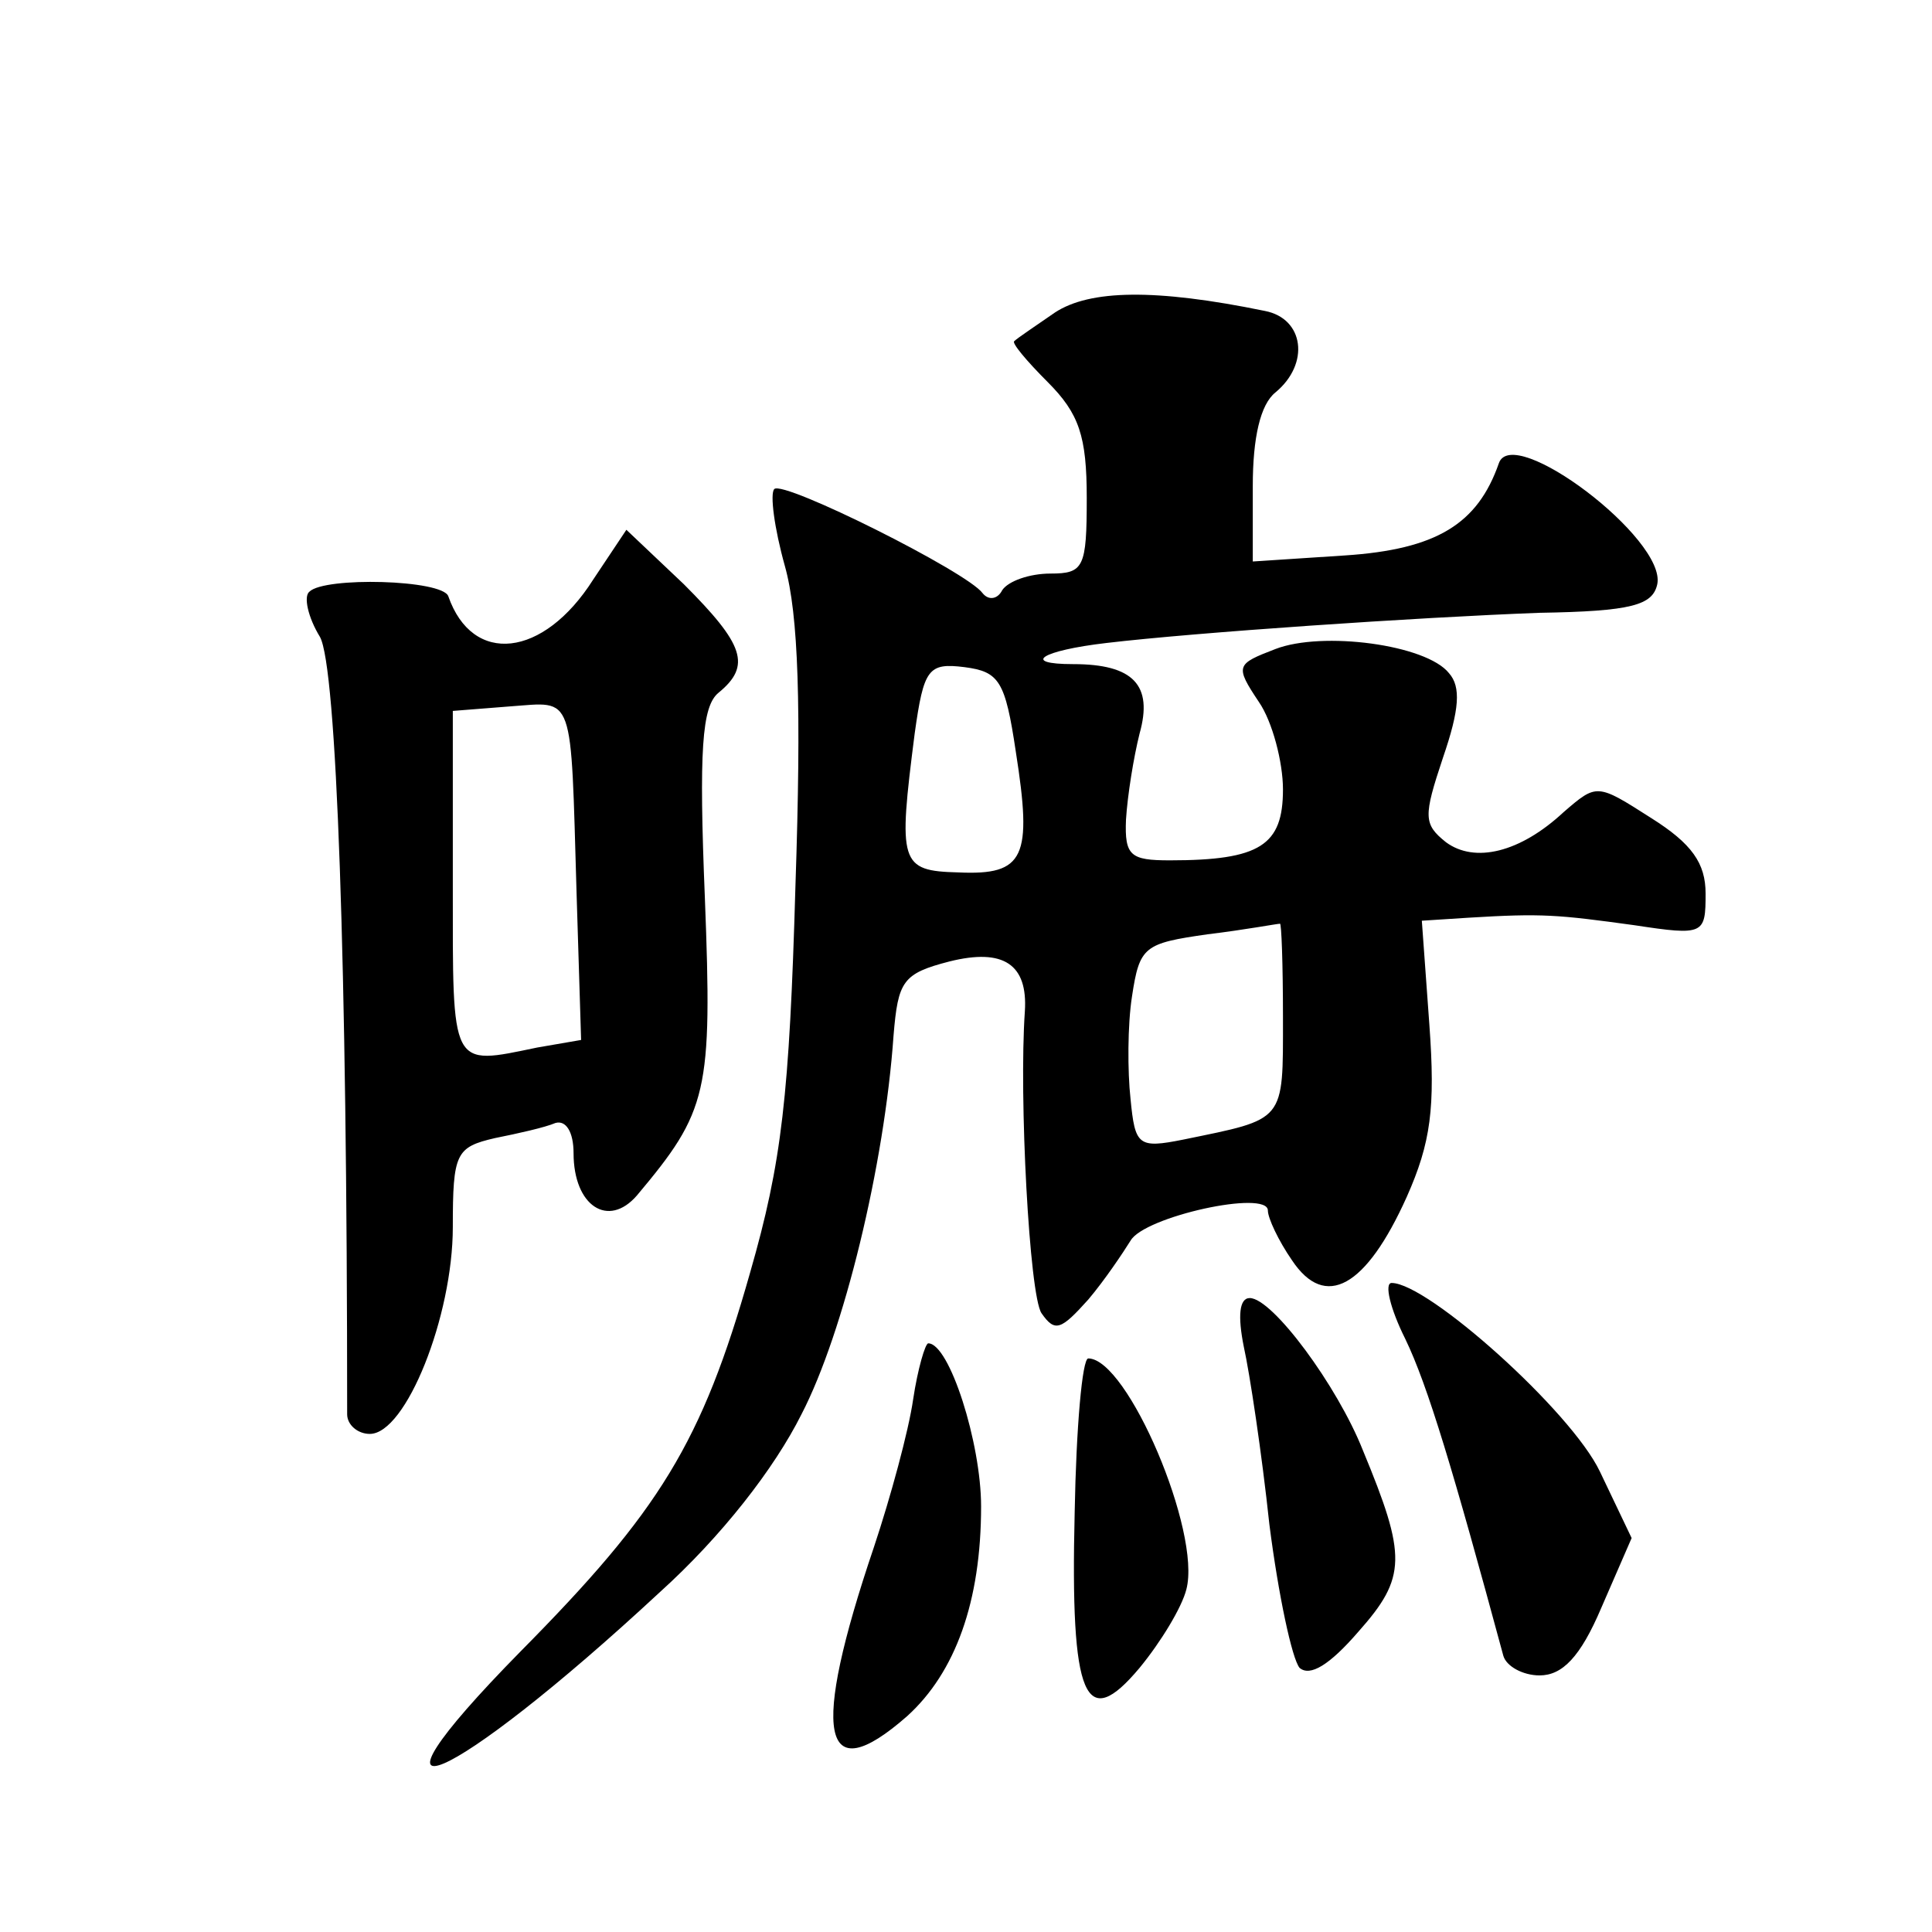 <?xml version="1.0" standalone="no"?>
<!DOCTYPE svg PUBLIC "-//W3C//DTD SVG 20010904//EN"
 "http://www.w3.org/TR/2001/REC-SVG-20010904/DTD/svg10.dtd">
<svg version="1.0" xmlns="http://www.w3.org/2000/svg"
 width="128pt" height="128pt" viewBox="0 0 128 128"
 preserveAspectRatio="xMidYMid meet">
<g transform="translate(0,128) scale(0.1,-0.1)"
fill="#0" stroke="none">
<path d="M699 1073 c-13 -9 -25 -17 -27 -19 -2 -1 8 -13 22 -27 21 -21 26 -36 26
-77 0 -46 -2 -50 -24 -50 -14 0 -28 -5 -32 -11 -3 -6 -9 -7 -13 -2 -10 14 -132
75 -138 69 -3 -3 0 -26 7 -51 9 -32 11 -93 7 -212 -4 -139 -9 -183 -30 -256 -32
-113 -60 -158 -152 -251 -119 -121 -47 -90 92 39 41 37 76 82 94 118 28 54 55 165
61 251 3 36 6 41 37 49 36 9 52 -2 50 -33 -4 -57 3 -188 11 -200 9 -13 13 -11 31
9 11 13 23 31 28 39 9 16 91 34 91 20 0 -5 7 -20 16 -33 22 -33 49 -18 76 42 16
36 19 59 15 114 l-5 69 31 2 c49 3 59 2 110 -5 46 -7 47 -6 47 21 0 20 -9 33 -36
50 -36 23 -36 23 -58 4 -29 -27 -59 -34 -78 -20 -15 12 -15 17 -2 56 11 32 12 47
4 56 -15 19 -84 28 -115 16 -26 -10 -27 -11 -11 -35 9 -13 16 -40 16 -58 0 -37
-15 -47 -75 -47 -26 0 -30 3 -29 27 1 16 5 41 9 57 9 32 -4 46 -44 46 -35 0 -21
9 22 14 59 7 206 17 287 20 61 1 75 5 78 19 6 30 -96 107 -105 80 -14 -40 -41 -57
-102 -61 l-61 -4 0 50 c0 32 5 54 15 62 23 19 19 49 -7 54 -73 15 -116 14 -139
-1z m-26 -291 c11 -70 6 -82 -38 -80 -39 1 -40 6 -29 92 6 43 9 47 33 44 23 -3
27 -9 34 -56z m177 -176 c0 -70 2 -67 -66 -81 -30 -6 -32 -4 -35 27 -2 18 -2 49
1 68 5 33 8 35 50 41 25 3 46 7 48 7 1 1 2 -27 2 -62z M393 896 c-33 -52 -80 -57
-96 -11 -4 11 -82 13 -92 3 -4 -3 -1 -17 7 -30 11 -20 18 -215 18 -515 0 -7 7 -13
15 -13 24 0 55 78 55 137 0 49 2 53 28 59 15 3 33 7 40 10 7 2 12 -6 12 -20 0 -35
23 -50 42 -28 47 56 50 68 45 197 -4 98 -2 127 9 136 22 18 17 32 -23 72 l-38 36
-22 -33z m-11 -208 l3 -97 -29 -5 c-58 -12 -56 -15 -56 108 l0 115 38 3 c43 3 40
11 44 -124z M931 393 c15 -31 32 -88 65 -210 2 -7 13 -13 24 -13 15 0 27 12 41
45 l20 46 -21 44 c-19 40 -114 125 -138 125 -5 0 -1 -17 9 -37z M824 388 c4 -18
12 -71 17 -118 6 -47 15 -89 20 -95 7 -6 20 2 39 24 32 36 32 50 3 120 -17 43 -60
101 -75 101 -7 0 -8 -12 -4 -32z M605 353 c-3 -21 -15 -65 -26 -98 -42 -124 -35
-162 22 -112 32 29 49 76 49 139 0 42 -21 108 -35 108 -2 0 -7 -17 -10 -37z M712
278 c-3 -124 7 -146 43 -103 14 17 28 40 31 52 10 38 -39 153 -65 153 -4 0 -8 -46
-9 -102z"/>
</g>
</svg>
